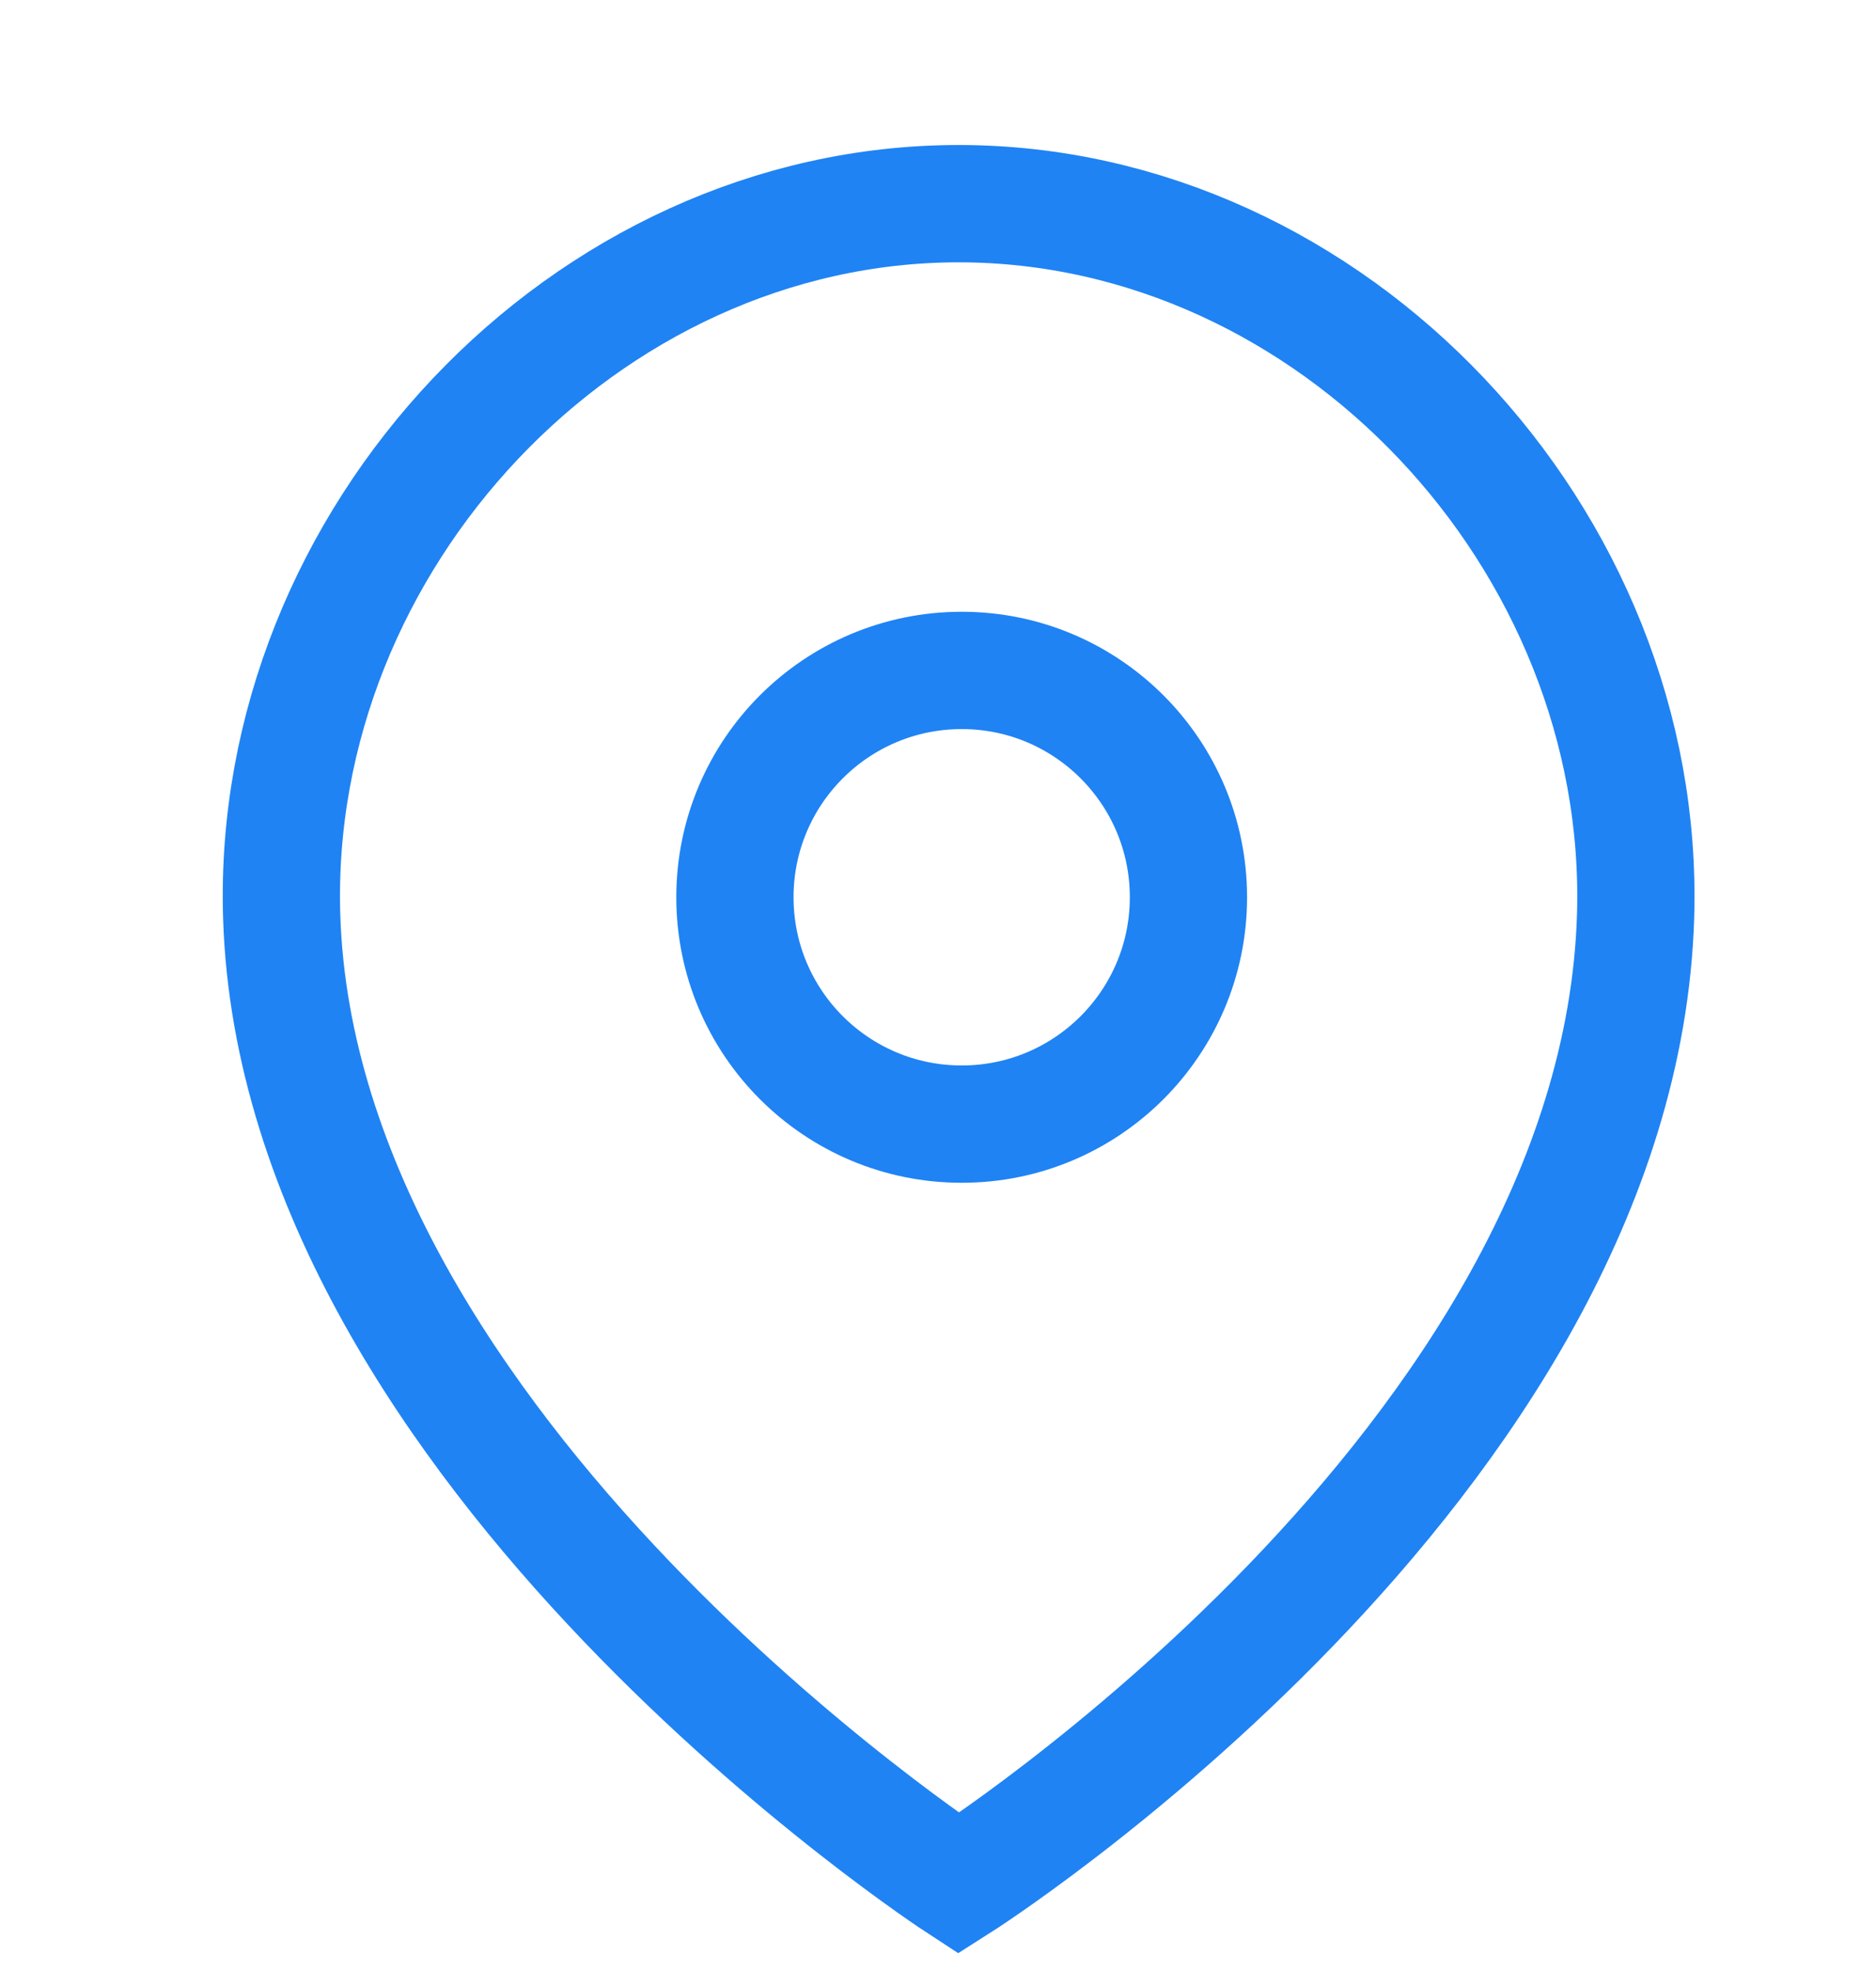 <svg width="20" height="21" viewBox="0 0 20 21" fill="none" xmlns="http://www.w3.org/2000/svg">
    <g id="Iconly/Sharp/Light/Location">
        <g id="Group 1000001805">
            <path id="Stroke 16" fill-rule="evenodd" clip-rule="evenodd"
                  d="M12.67 9.56C12.67 8.225 11.588 7.143 10.253 7.143C8.917 7.143 7.835 8.225 7.835 9.56C7.835 10.895 8.917 11.977 10.253 11.977C11.588 11.977 12.67 10.895 12.67 9.56Z"
                  stroke="#1F83F4" stroke-width="1.25" stroke-linecap="round" stroke-linejoin="round"/>
            <path id="Stroke 17" fill-rule="evenodd" clip-rule="evenodd"
                  d="M10.22 20.067C10.22 20.067 3.181 15.482 3.003 9.762C2.879 5.745 6.234 2.17 10.22 2.17C14.206 2.17 17.559 5.745 17.437 9.762C17.258 15.6 10.22 20.067 10.22 20.067Z"
                  stroke="#1F83F4" stroke-width="1.25" stroke-linecap="round"/>
        </g>
    </g>
</svg>
